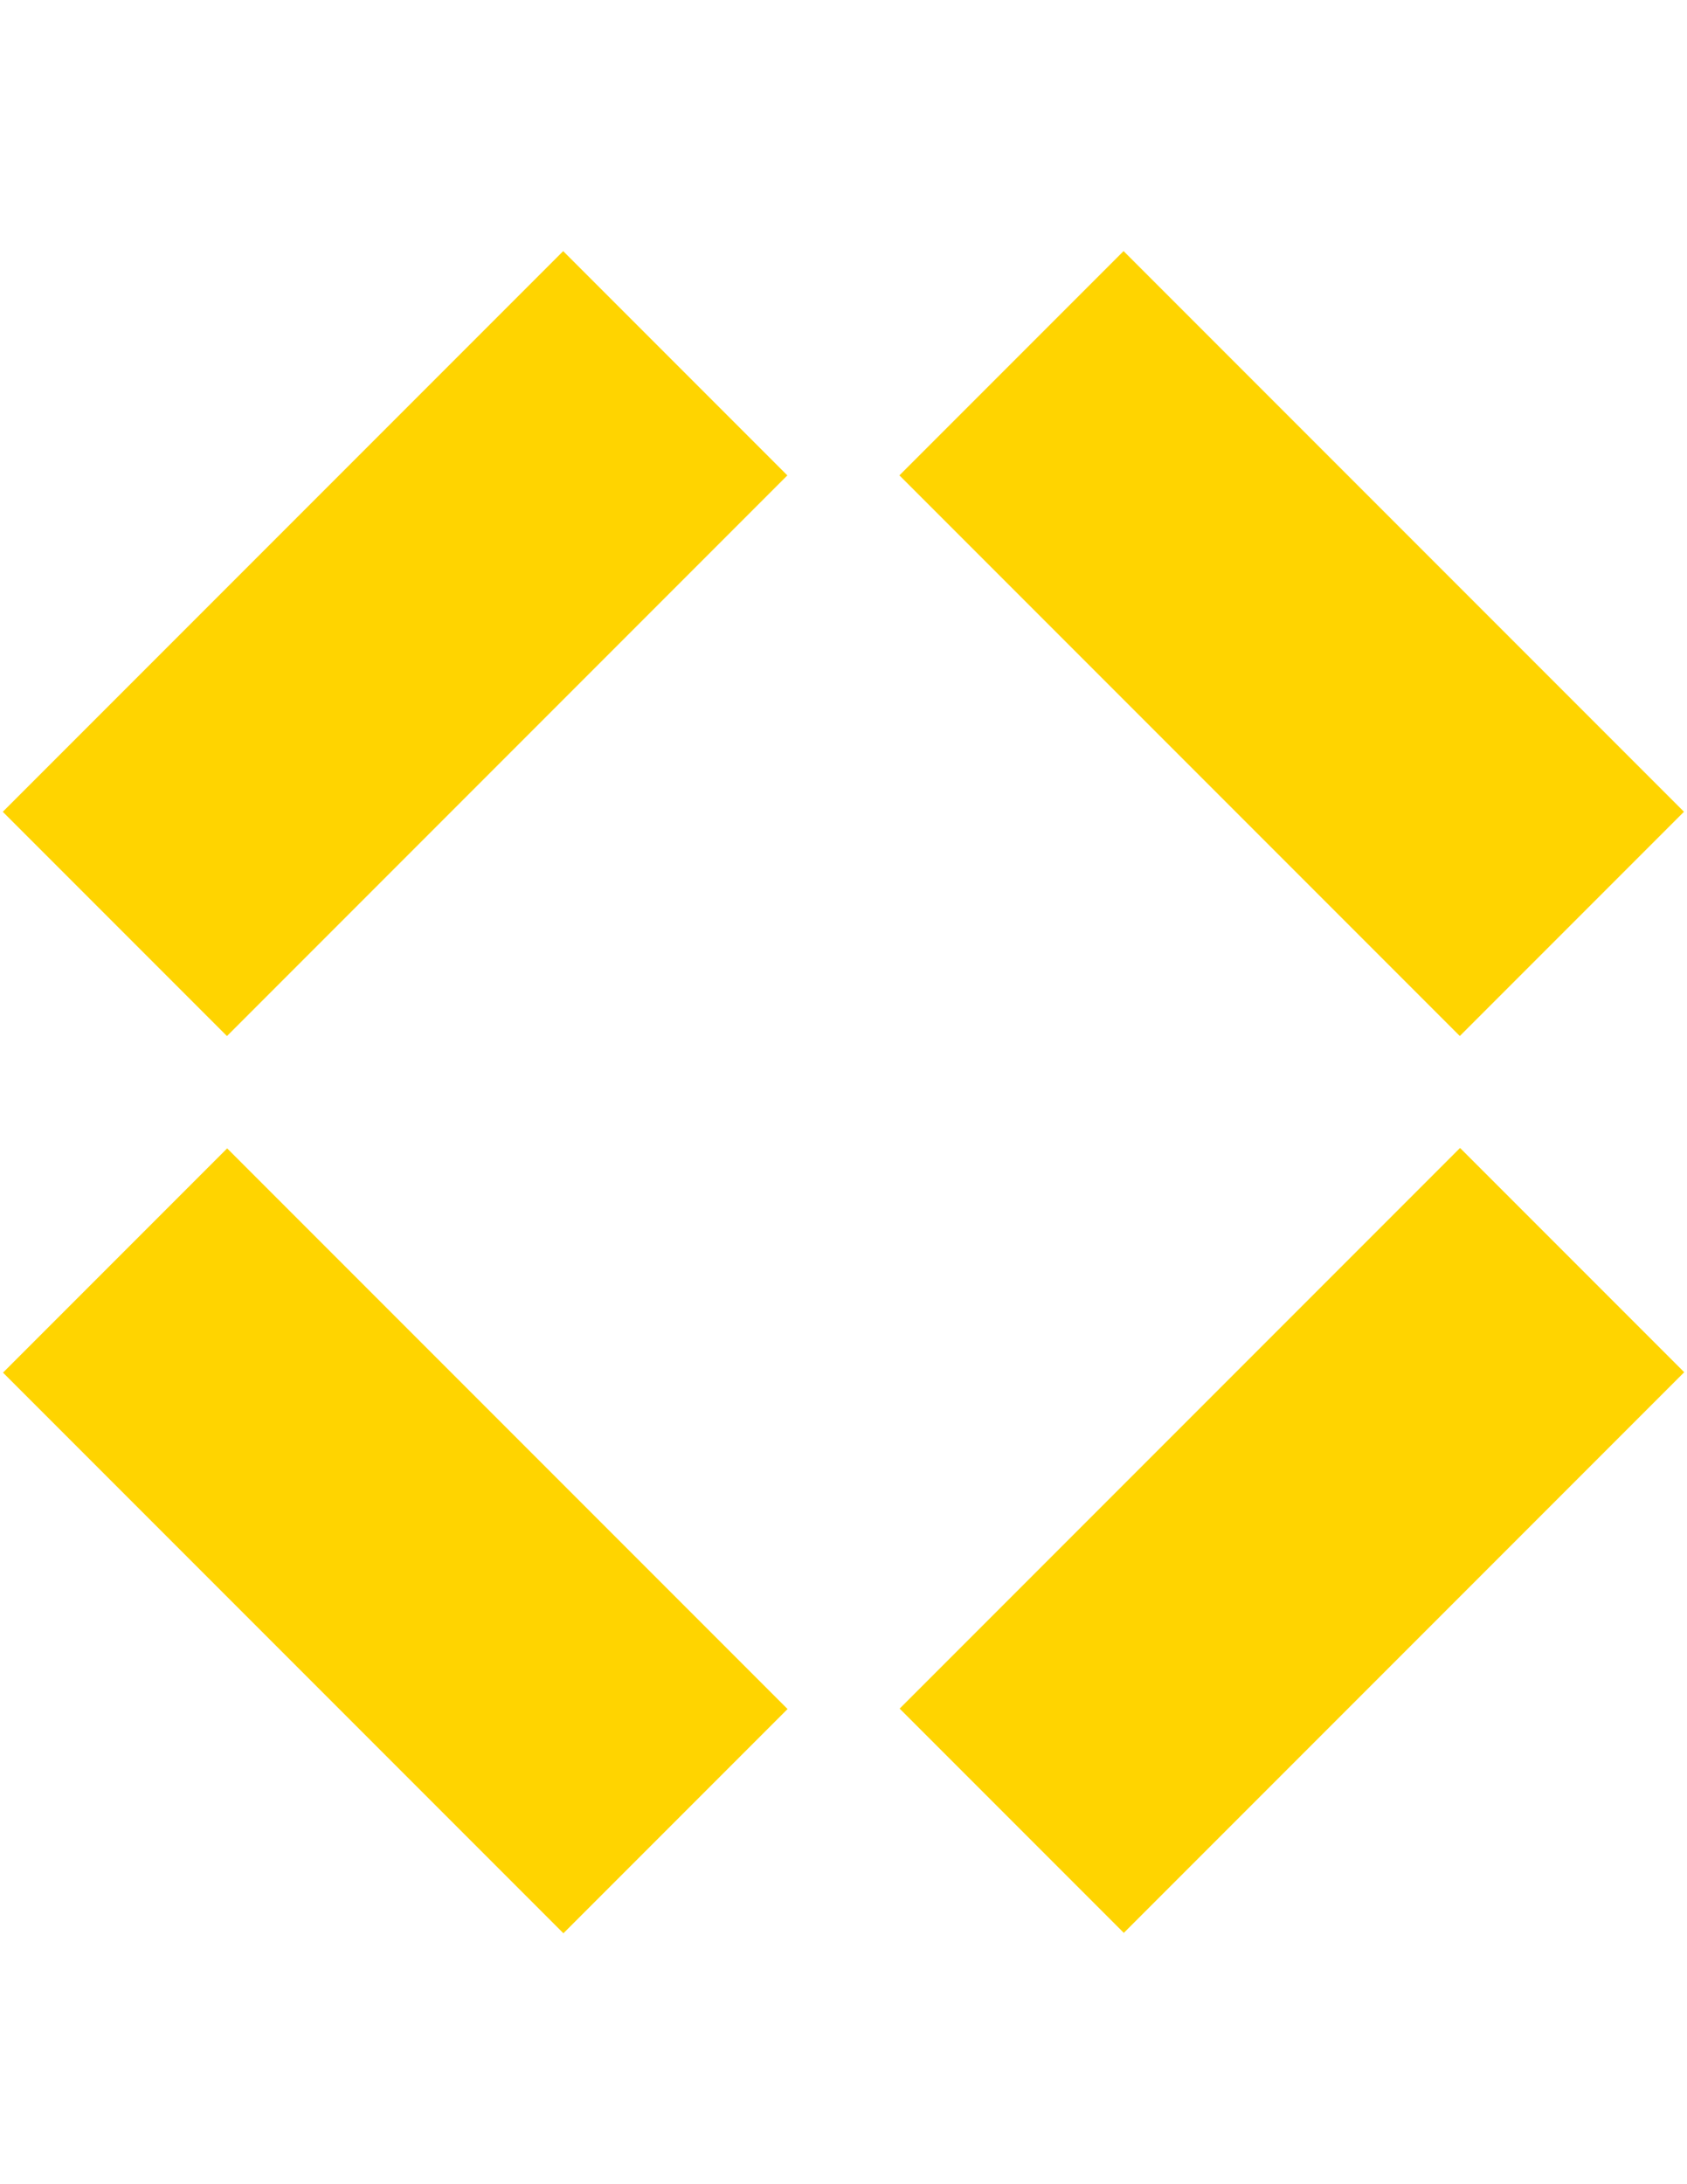 <?xml version="1.0" encoding="utf-8"?>
<!-- Generator: Adobe Illustrator 16.2.1, SVG Export Plug-In . SVG Version: 6.00 Build 0)  -->
<!DOCTYPE svg PUBLIC "-//W3C//DTD SVG 1.1//EN" "http://www.w3.org/Graphics/SVG/1.1/DTD/svg11.dtd">
<svg version="1.1" id="Layer_1" xmlns="http://www.w3.org/2000/svg" xmlns:xlink="http://www.w3.org/1999/xlink" x="0px" y="0px"
	 width="612px" height="792px" viewBox="0 0 612 792" enable-background="new 0 0 612 792" xml:space="preserve">
<rect x="85.826" y="89.557" transform="matrix(-0.707 -0.707 0.707 -0.707 79.698 499.675)" fill="#FFD400" width="115.021" height="287.549"/>
<rect x="85.821" y="414.886" transform="matrix(-0.707 0.707 -0.707 -0.707 639.71 852.349)" fill="#FFD400" width="115.019" height="287.55"/>
<rect x="411.154" y="414.897" transform="matrix(0.707 0.707 -0.707 0.707 532.313 -167.763)" fill="#FFD400" width="115.02" height="287.549"/>
<rect x="411.16" y="89.561" transform="matrix(0.707 -0.707 0.707 0.707 -27.723 399.741)" fill="#FFD400" width="115.021" height="287.548"/>
</svg>
